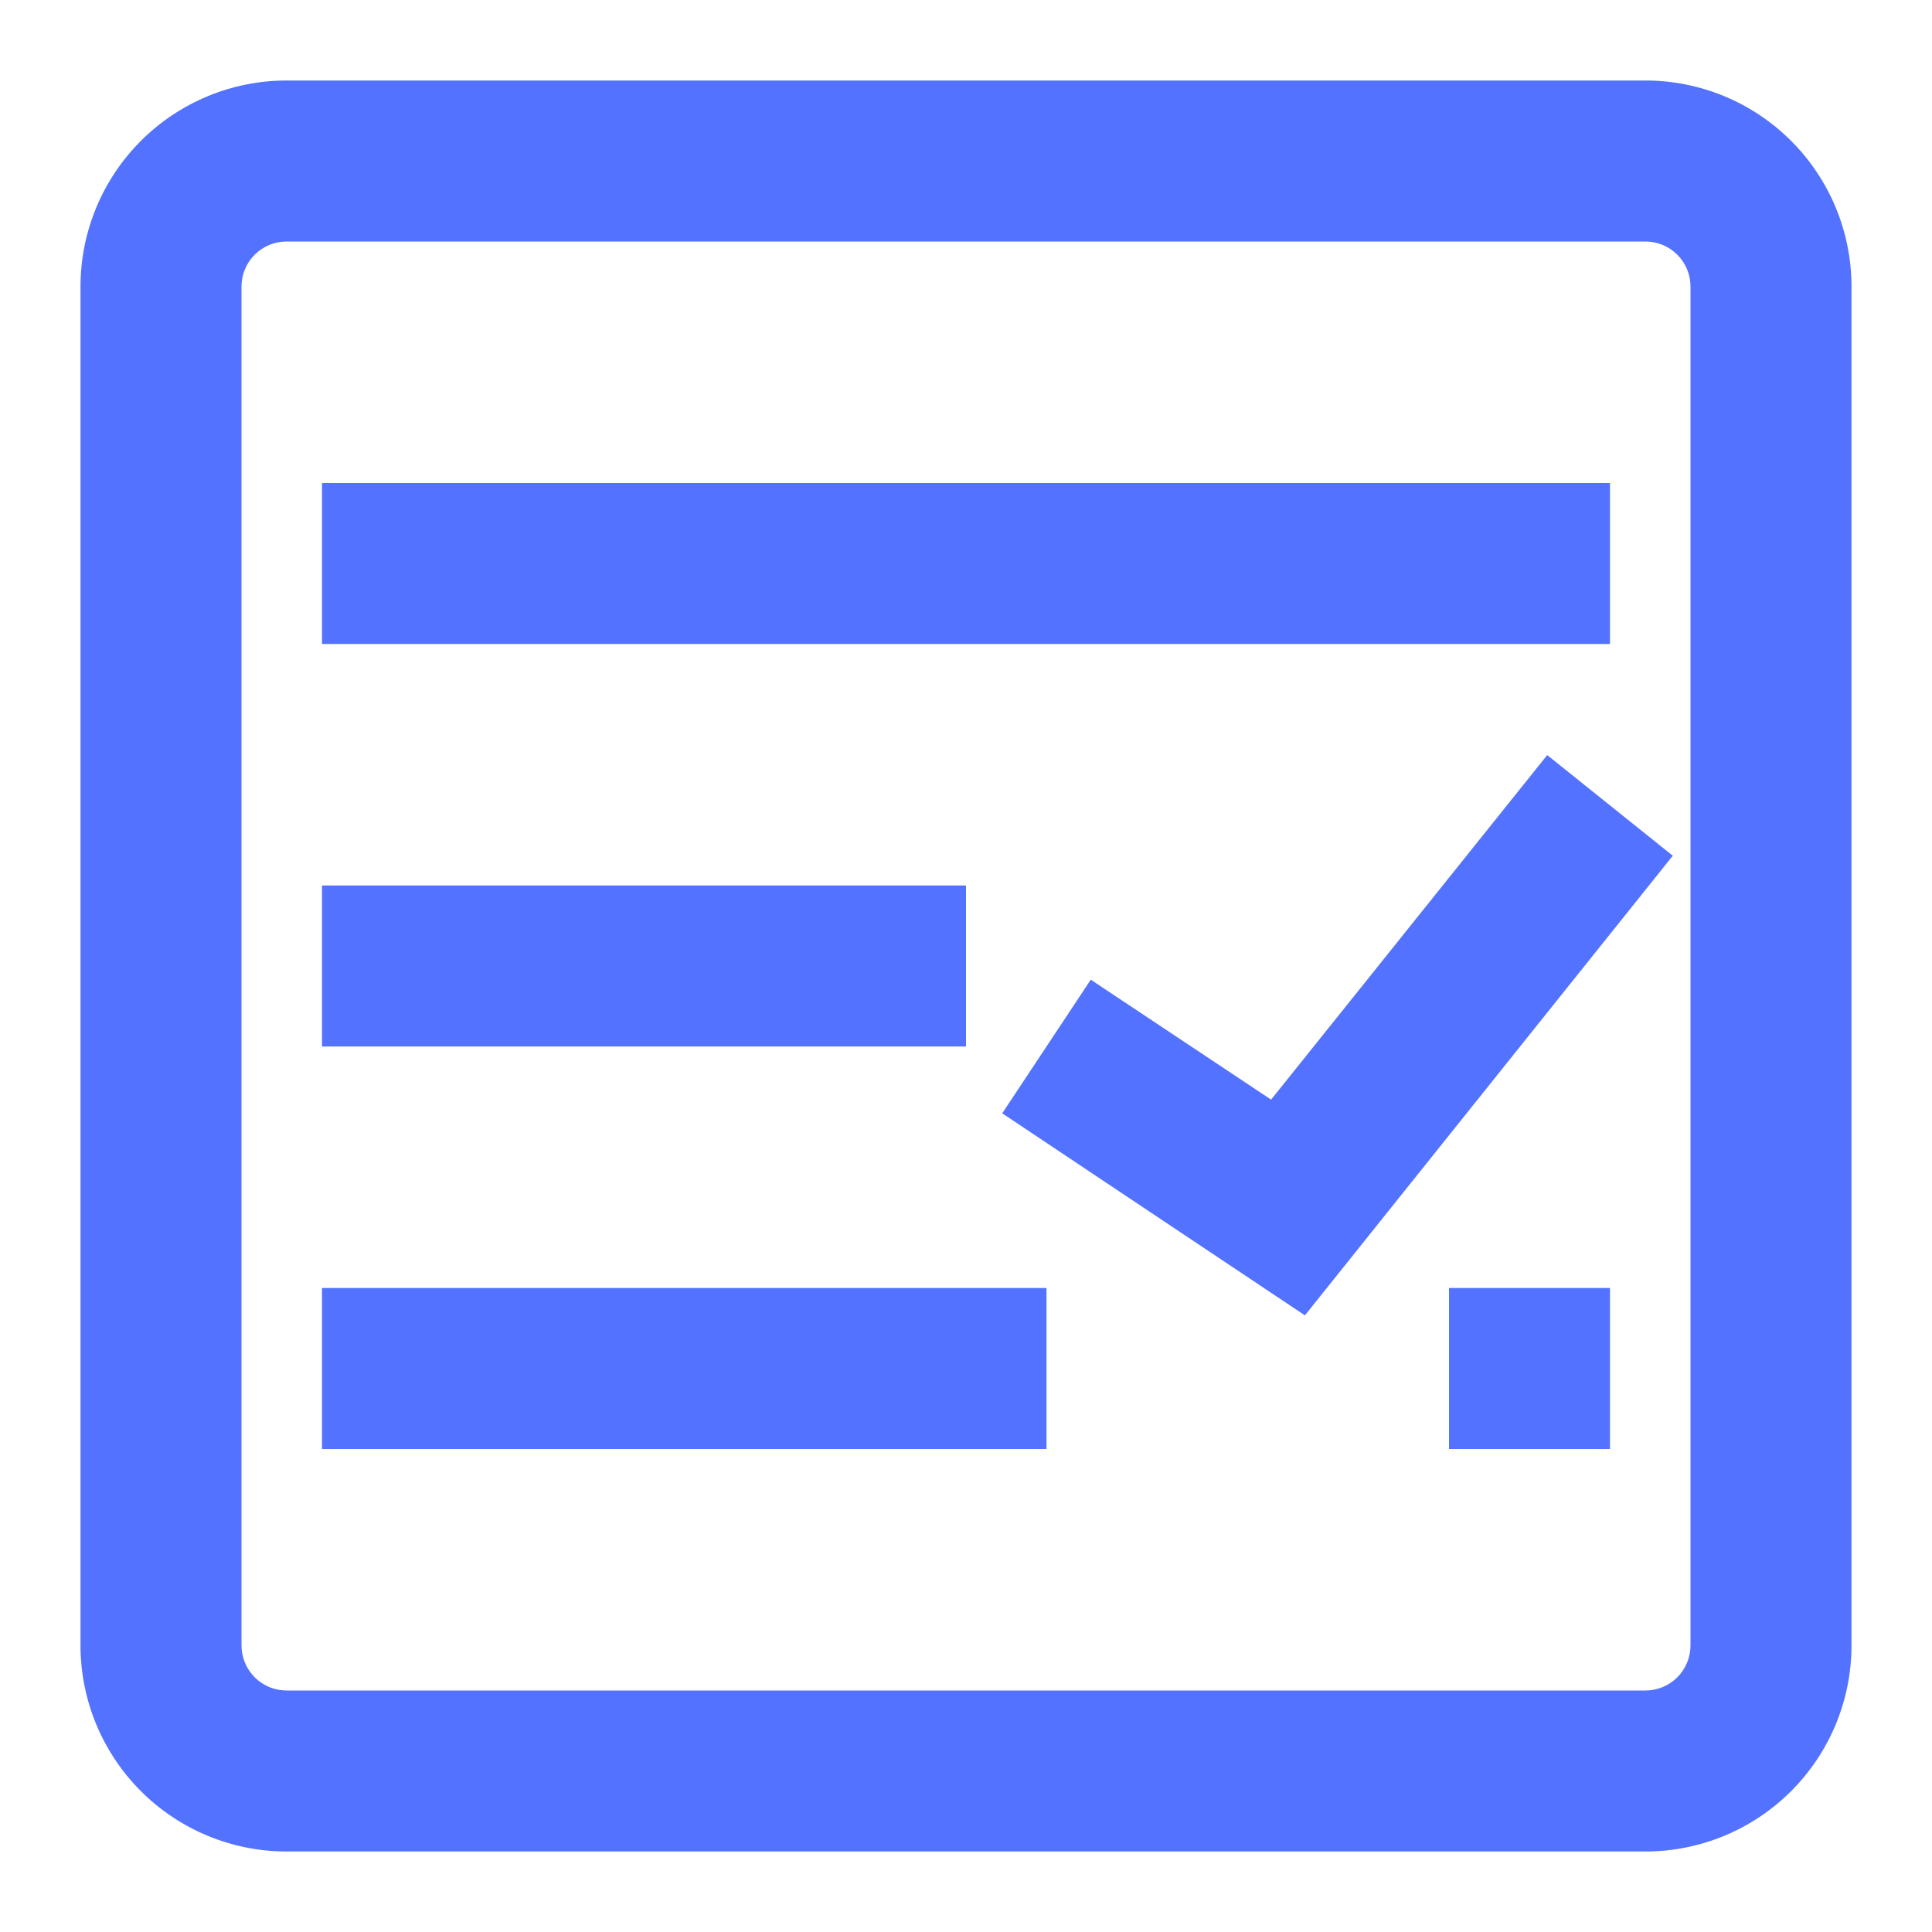 <?xml version="1.0" encoding="UTF-8"?> <svg xmlns="http://www.w3.org/2000/svg" width="24" height="24" viewBox="0 0 24 24" fill="none"><path d="M15.79 13.66L13.55 12.17L12.45 13.83L16.21 16.34L20.78 10.63L19.22 9.38L15.79 13.66Z" fill="#5372FF"></path><path d="M20 6H4V8H20V6Z" fill="#5372FF"></path><path d="M13 16H4V18H13V16Z" fill="#5372FF"></path><path d="M12 11H4V13H12V11Z" fill="#5372FF"></path><path d="M20 16H18V18H20V16Z" fill="#5372FF"></path><path d="M20.44 1H3.56C2.881 1 2.23 1.27 1.75 1.75C1.27 2.23 1 2.881 1 3.56V20.44C1 21.119 1.27 21.77 1.75 22.25C2.23 22.73 2.881 23 3.56 23H20.44C21.119 23 21.77 22.73 22.25 22.25C22.73 21.77 23 21.119 23 20.44V3.56C23 2.881 22.73 2.23 22.25 1.75C21.77 1.27 21.119 1 20.44 1ZM21 20.44C21 20.588 20.941 20.731 20.836 20.836C20.731 20.941 20.588 21 20.44 21H3.56C3.411 21 3.269 20.941 3.164 20.836C3.059 20.731 3 20.588 3 20.44V3.56C3 3.411 3.059 3.269 3.164 3.164C3.269 3.059 3.411 3 3.56 3H20.44C20.588 3 20.731 3.059 20.836 3.164C20.941 3.269 21 3.411 21 3.56V20.44Z" fill="#5372FF"></path></svg> 